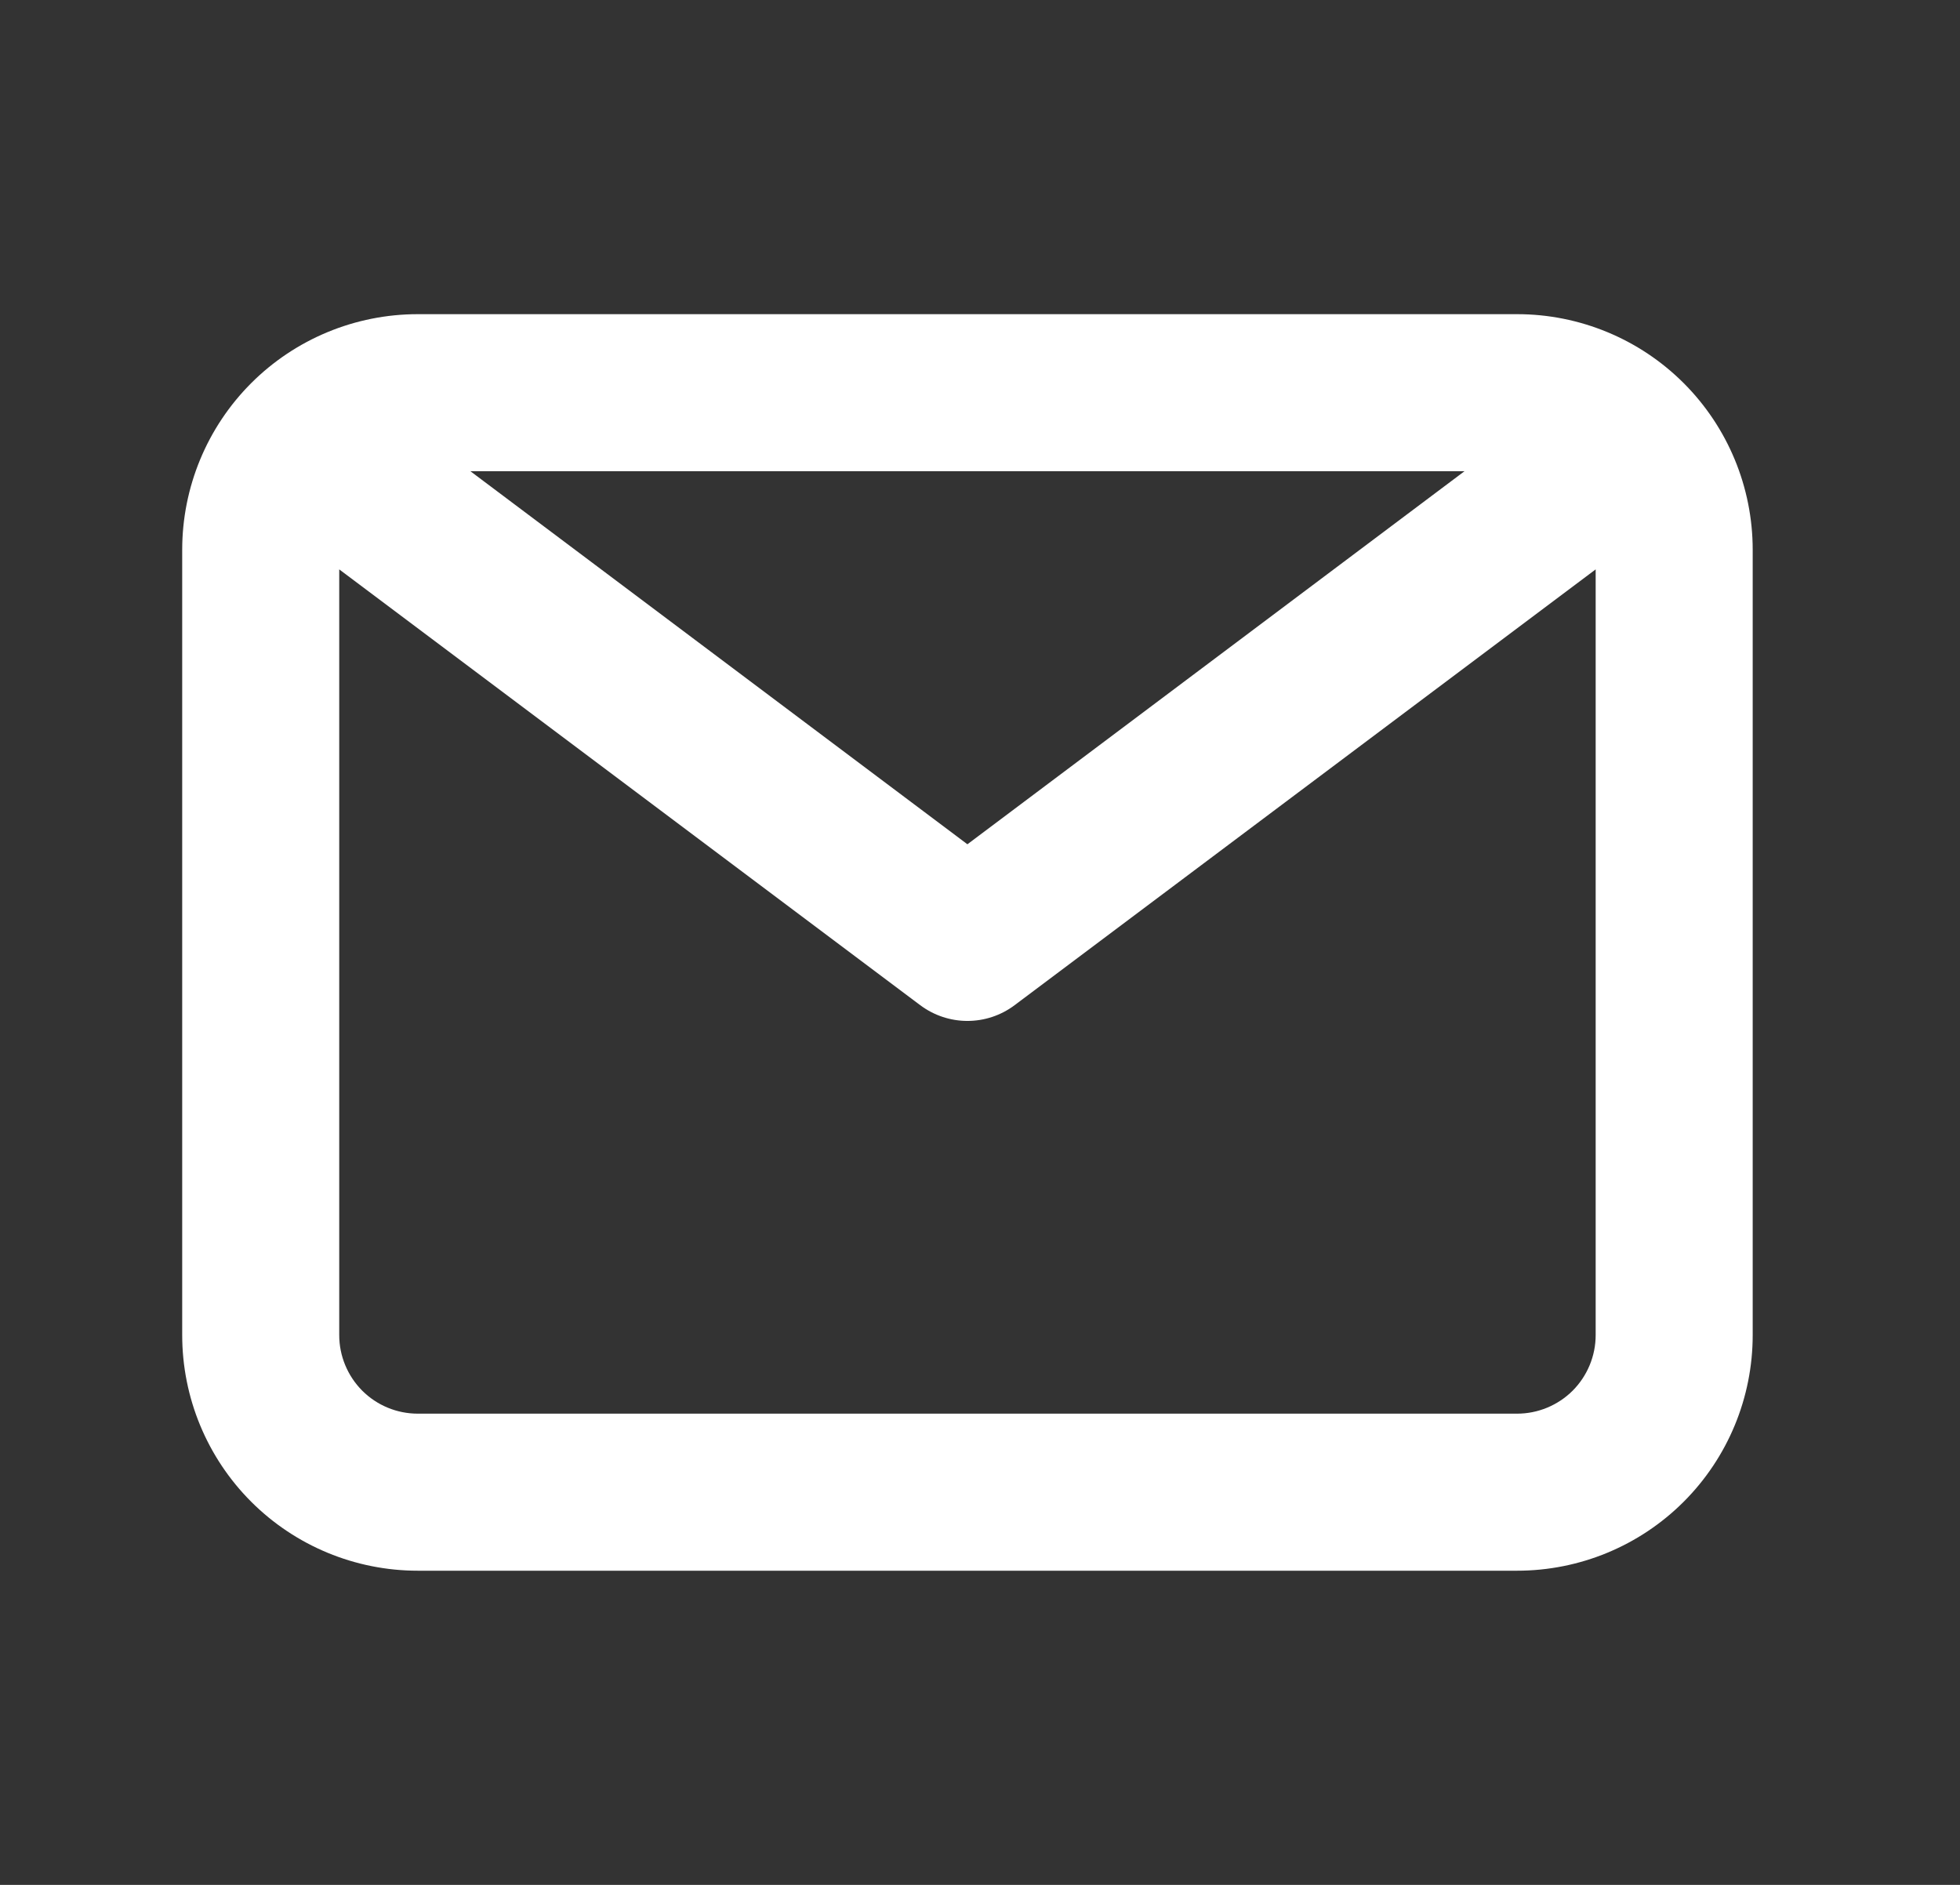 <?xml version="1.0" encoding="UTF-8"?> <svg xmlns="http://www.w3.org/2000/svg" width="26" height="25" viewBox="0 0 26 25" fill="none"><rect x="0" y="0" width="26" height="25" fill="#333333" stroke="none"/> <path d="M20.125 4.167H5.542C4.713 4.167 3.918 4.496 3.332 5.082C2.746 5.668 2.417 6.463 2.417 7.292V17.708C2.417 18.537 2.746 19.332 3.332 19.918C3.918 20.504 4.713 20.833 5.542 20.833H20.125C20.954 20.833 21.749 20.504 22.335 19.918C22.921 19.332 23.25 18.537 23.25 17.708V7.292C23.25 6.463 22.921 5.668 22.335 5.082C21.749 4.496 20.954 4.167 20.125 4.167ZM19.427 6.25L12.833 11.198L6.24 6.25H19.427ZM20.125 18.75H5.542C5.265 18.75 5 18.64 4.805 18.445C4.61 18.249 4.5 17.984 4.5 17.708V7.552L12.208 13.333C12.389 13.468 12.608 13.541 12.833 13.541C13.059 13.541 13.278 13.468 13.458 13.333L21.167 7.552V17.708C21.167 17.984 21.057 18.249 20.862 18.445C20.666 18.64 20.401 18.75 20.125 18.75Z" fill="white"></path> </svg> 